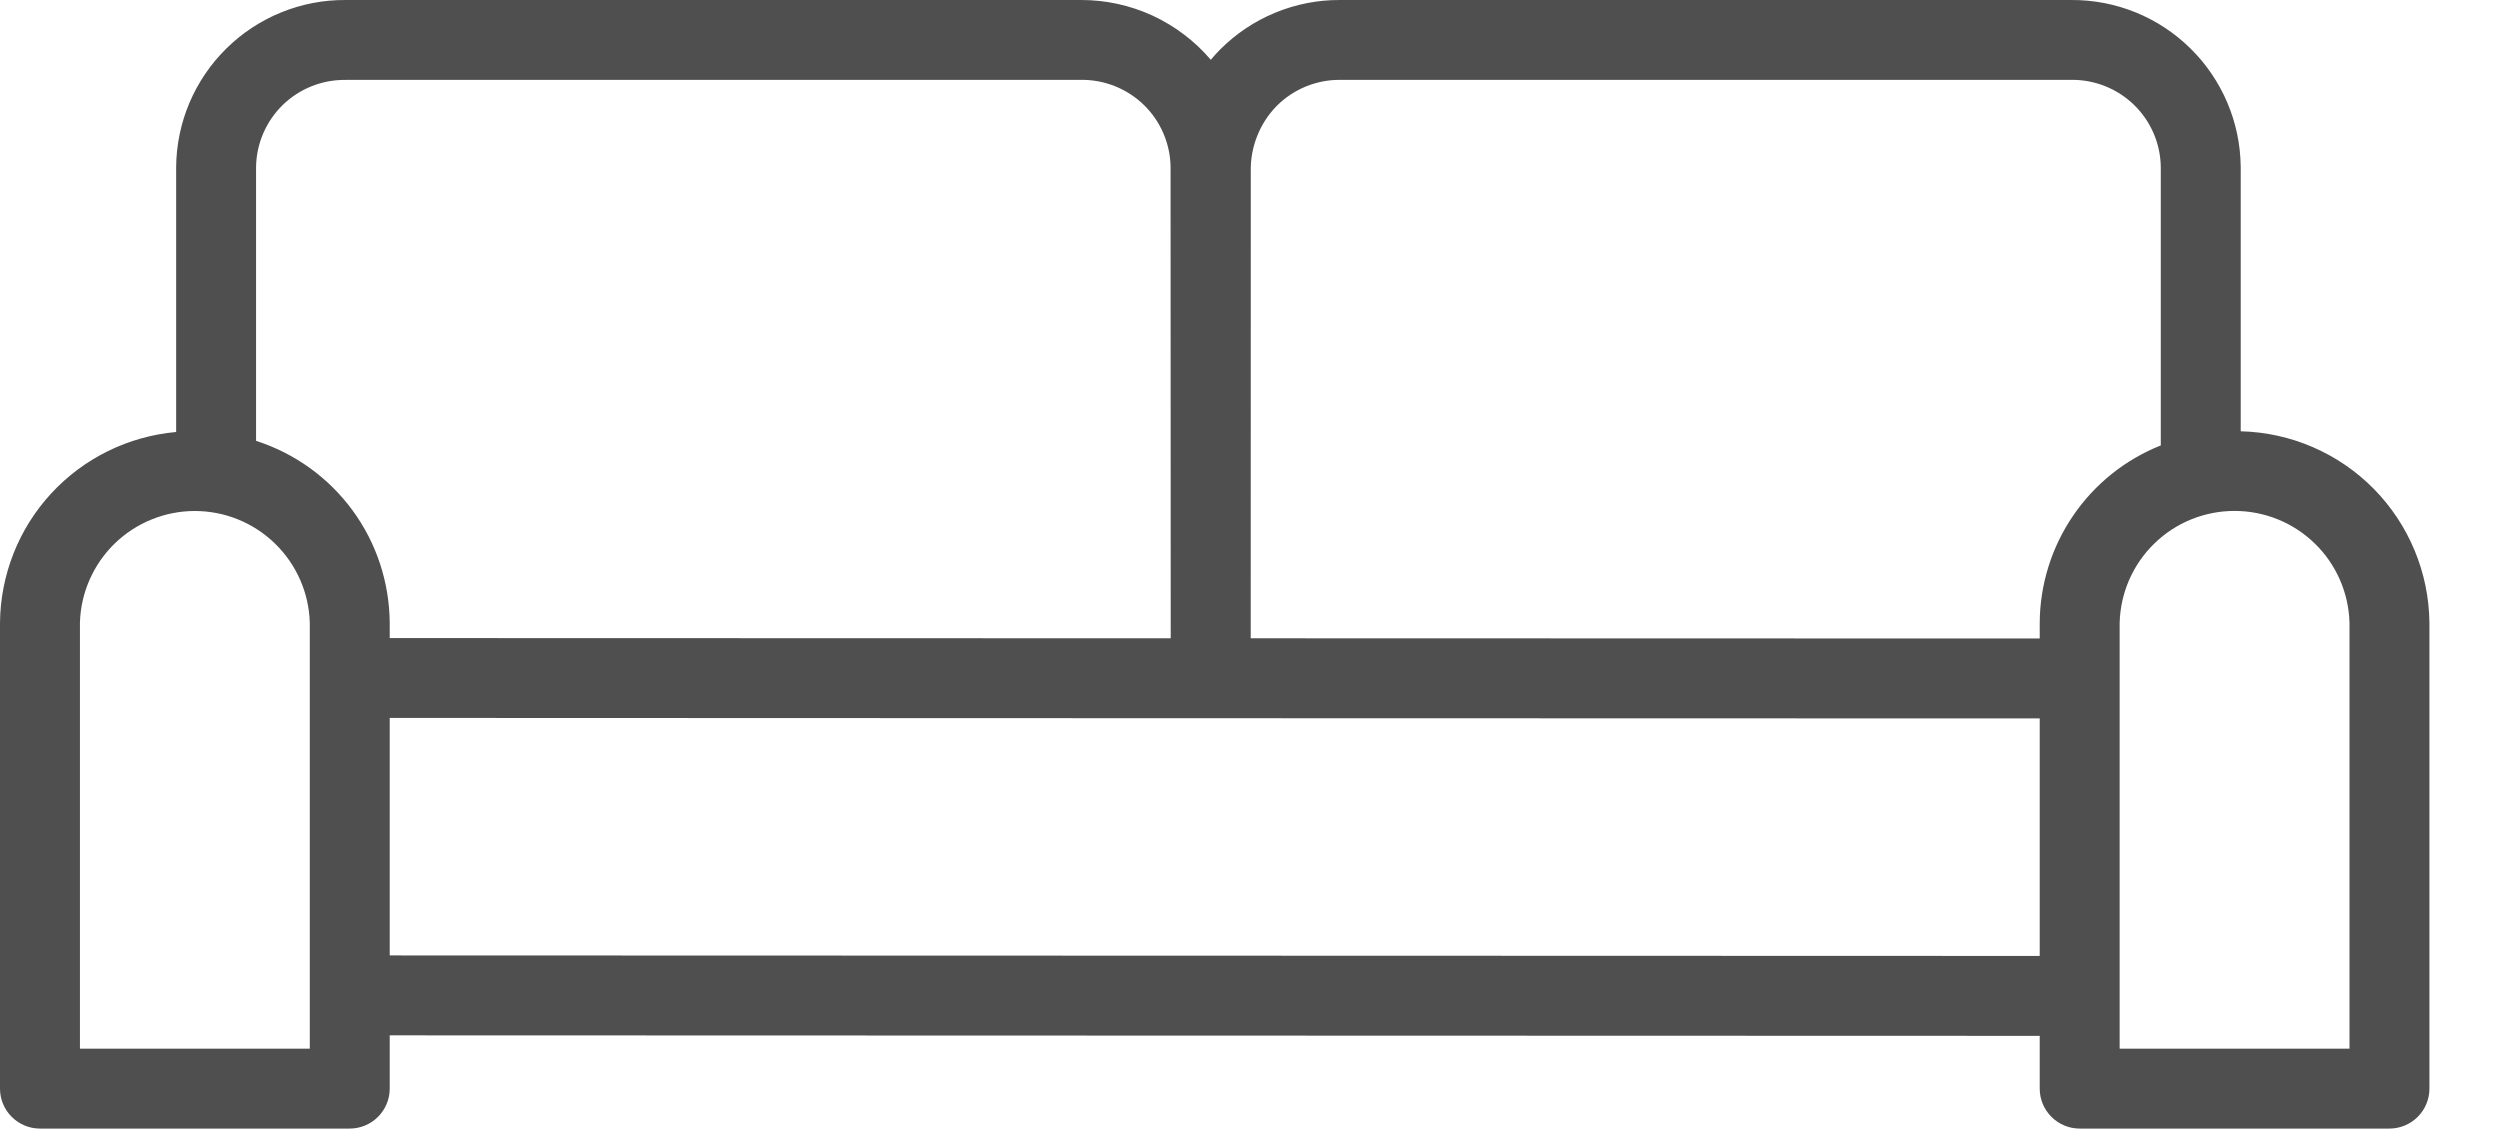 <svg width="35" height="16" viewBox="0 0 35 16" fill="none" xmlns="http://www.w3.org/2000/svg">
<path d="M31.37 6.038V2.336C31.364 1.712 31.111 1.116 30.666 0.678C30.222 0.24 29.621 -0.004 28.997 5.08784e-05H18.761C18.449 -0.002 18.14 0.059 17.852 0.178C17.564 0.297 17.302 0.472 17.082 0.693C17.036 0.739 16.993 0.787 16.951 0.837C16.727 0.574 16.448 0.363 16.135 0.218C15.821 0.074 15.479 -0.001 15.134 5.08784e-05H4.839C4.215 -0.004 3.615 0.24 3.17 0.678C2.725 1.116 2.472 1.712 2.466 2.336V6.048C1.797 6.108 1.173 6.414 0.717 6.908C0.261 7.402 0.006 8.048 0 8.72V15.241C0 15.389 0.059 15.531 0.164 15.636C0.269 15.741 0.411 15.8 0.559 15.8H4.896C5.045 15.8 5.187 15.741 5.292 15.636C5.397 15.531 5.456 15.389 5.456 15.241V14.495L28.556 14.502V15.241C28.556 15.389 28.615 15.531 28.72 15.636C28.825 15.741 28.967 15.8 29.115 15.8H33.452C33.601 15.8 33.743 15.741 33.848 15.636C33.953 15.531 34.012 15.389 34.012 15.241V8.72C34.005 8.017 33.726 7.345 33.233 6.844C32.74 6.344 32.072 6.055 31.37 6.038ZM17.875 1.482C17.991 1.366 18.129 1.274 18.281 1.211C18.433 1.149 18.596 1.117 18.761 1.118H28.997C29.325 1.114 29.641 1.24 29.876 1.468C30.111 1.696 30.246 2.008 30.251 2.336V6.236C29.753 6.434 29.326 6.776 29.024 7.219C28.722 7.661 28.559 8.184 28.556 8.72V8.939L17.51 8.936L17.511 2.392C17.508 2.224 17.539 2.057 17.602 1.901C17.664 1.744 17.757 1.602 17.875 1.482ZM4.839 1.118H15.134C15.461 1.114 15.777 1.24 16.013 1.468C16.248 1.696 16.383 2.009 16.388 2.336L16.39 8.936L5.456 8.933V8.72C5.452 8.152 5.27 7.6 4.934 7.143C4.598 6.685 4.126 6.346 3.585 6.172V2.336C3.59 2.009 3.725 1.697 3.96 1.468C4.196 1.24 4.512 1.114 4.839 1.119V1.118ZM4.337 14.681H1.119V8.72C1.13 8.301 1.305 7.903 1.605 7.61C1.906 7.318 2.309 7.154 2.728 7.154C3.147 7.154 3.55 7.318 3.85 7.61C4.151 7.903 4.326 8.301 4.337 8.72V14.681ZM5.456 13.376V10.051L16.949 10.055H16.95L28.556 10.058V13.383L5.456 13.376ZM32.893 14.681H29.675V8.72C29.686 8.3 29.86 7.902 30.161 7.609C30.461 7.316 30.864 7.153 31.284 7.153C31.703 7.153 32.106 7.316 32.407 7.609C32.708 7.902 32.882 8.3 32.893 8.72V14.681Z" fill="#4F4F4F"/>
</svg>
